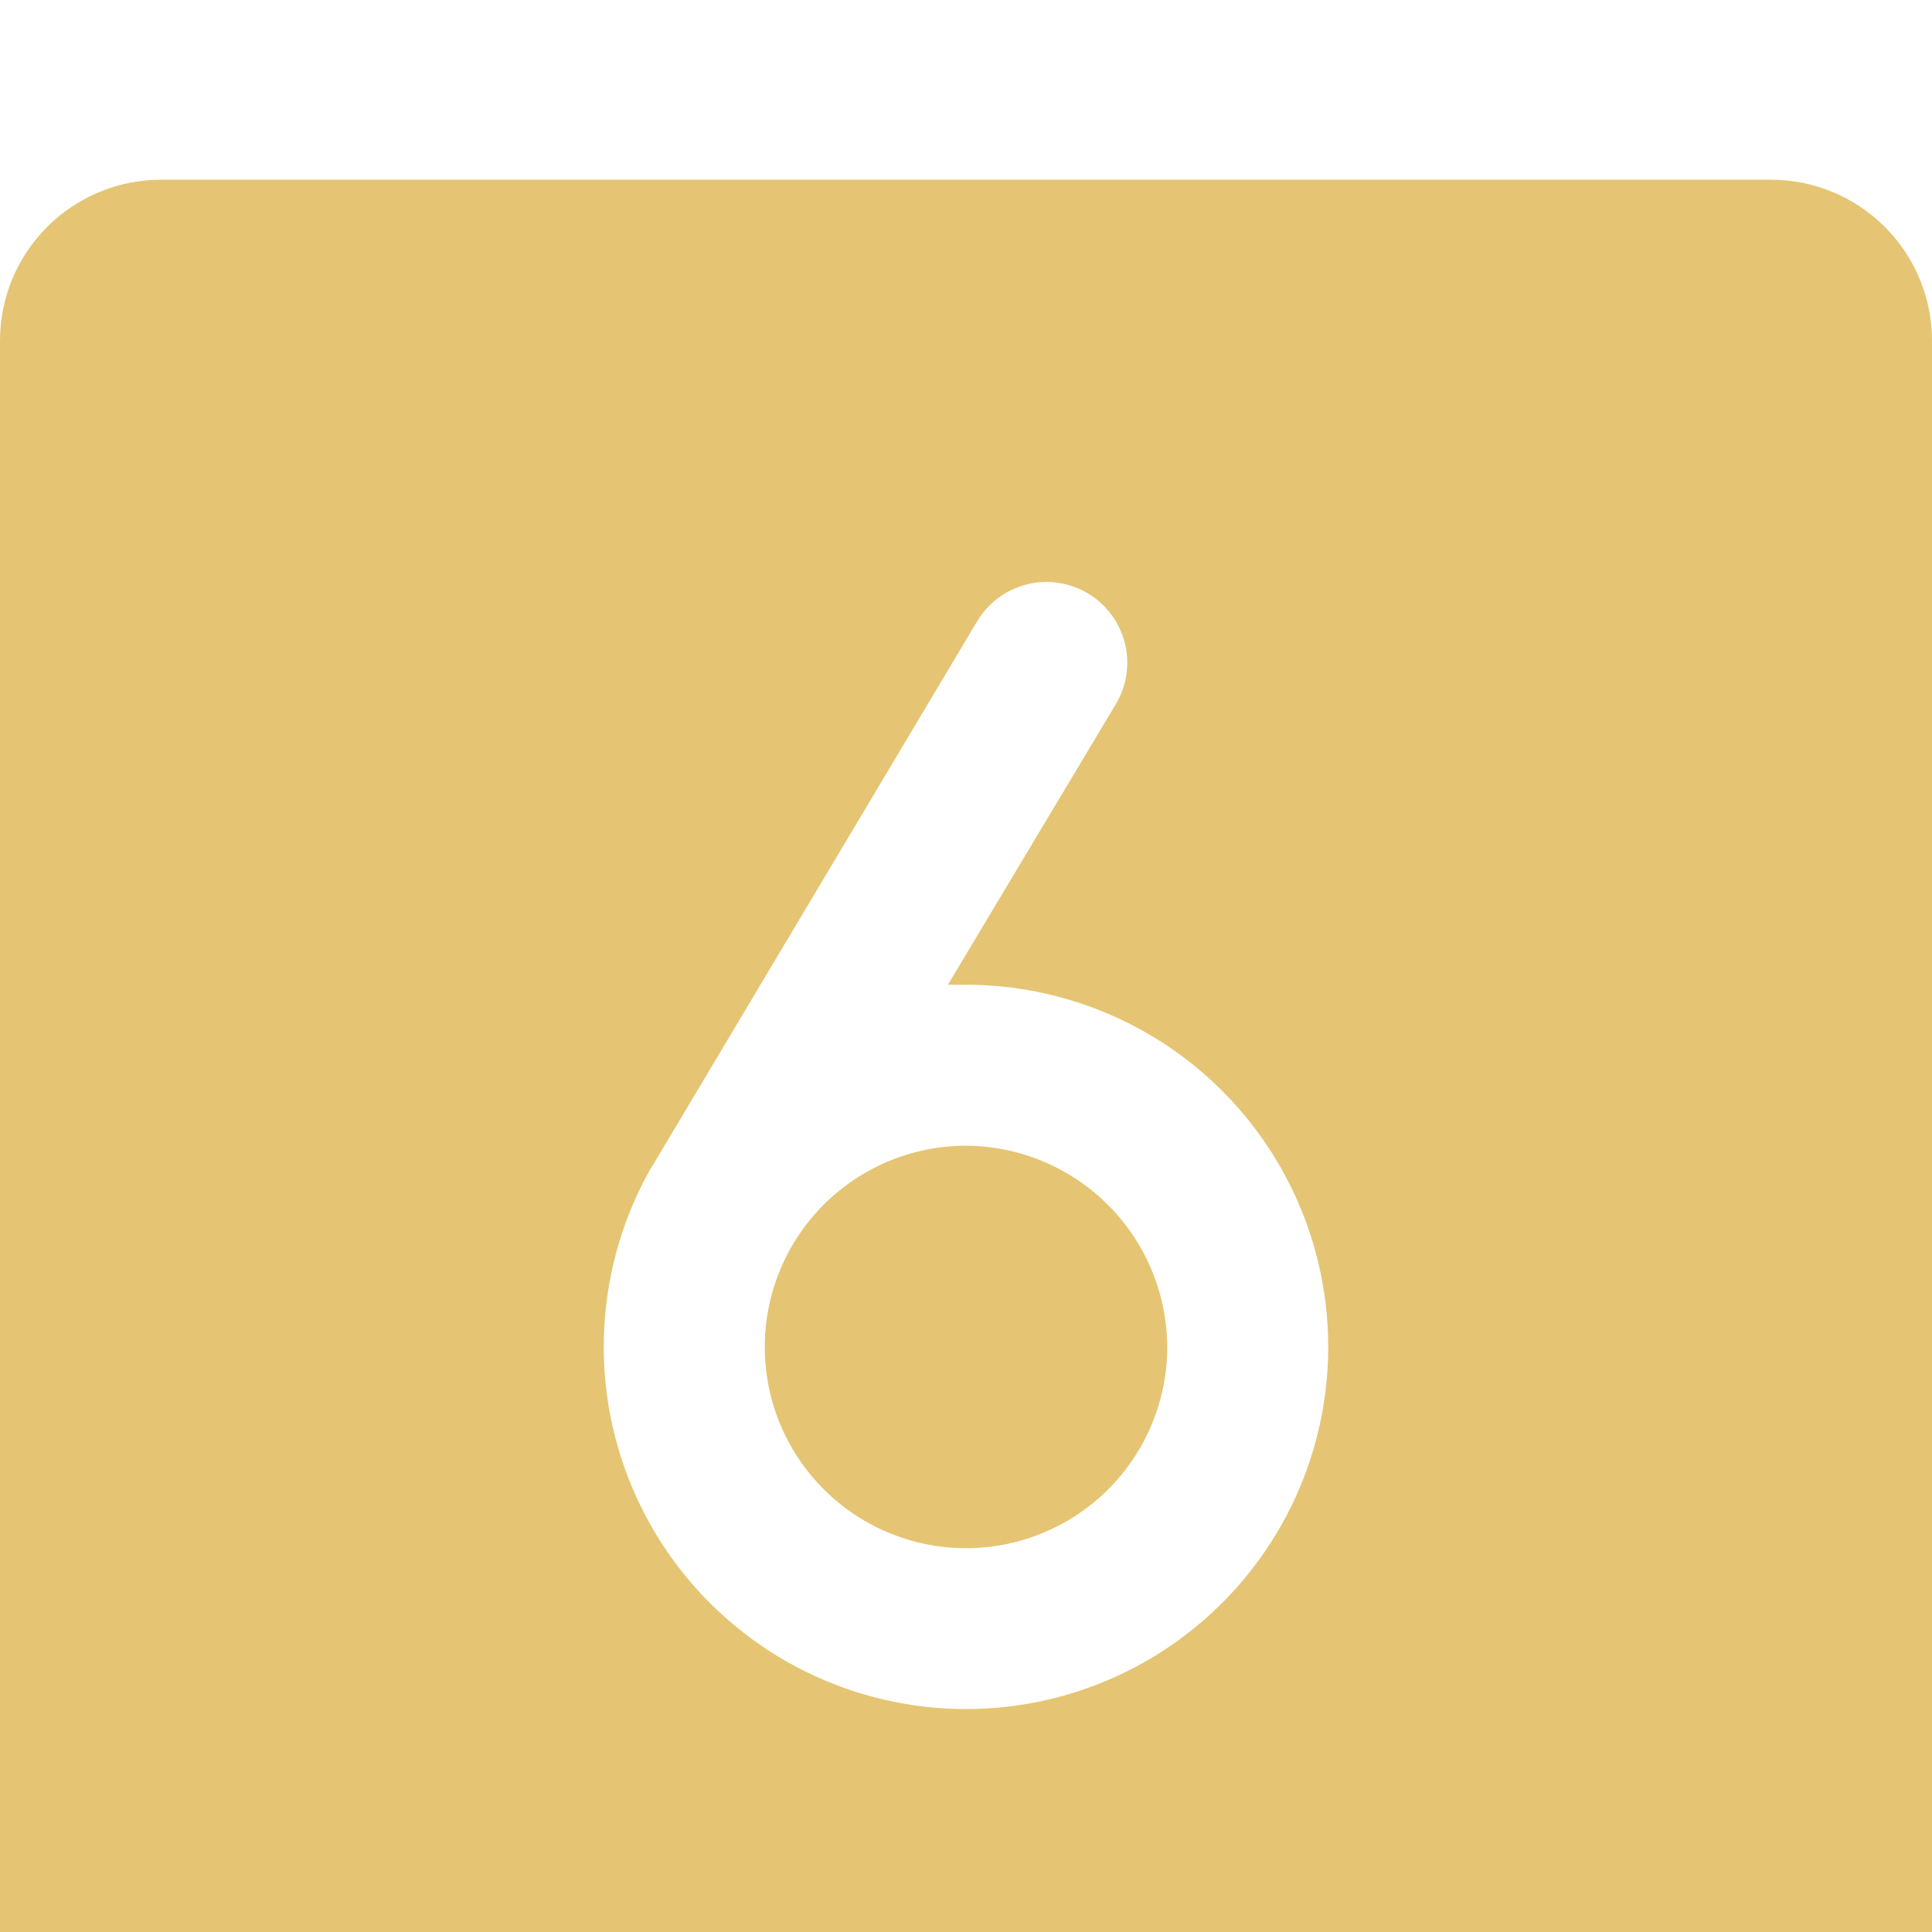 <?xml version="1.0" encoding="UTF-8"?> <svg xmlns="http://www.w3.org/2000/svg" width="43" height="43" viewBox="0 0 43 43" fill="none"> <g filter="url(#filter0_i_2_12)"> <path d="M25.979 25.979C25.979 26.865 25.716 27.731 25.224 28.468C24.732 29.204 24.033 29.778 23.214 30.117C22.396 30.456 21.495 30.545 20.626 30.372C19.757 30.199 18.959 29.773 18.333 29.146C17.706 28.52 17.28 27.722 17.107 26.853C16.934 25.984 17.023 25.084 17.362 24.265C17.701 23.447 18.275 22.747 19.012 22.255C19.748 21.763 20.614 21.5 21.5 21.5C22.686 21.506 23.822 21.98 24.661 22.818C25.5 23.657 25.973 24.793 25.979 25.979ZM43 3.583V39.417C43 40.367 42.623 41.279 41.95 41.95C41.279 42.623 40.367 43 39.417 43H3.583C2.633 43 1.722 42.623 1.05 41.95C0.378 41.279 0 40.367 0 39.417V3.583C0 2.633 0.378 1.722 1.05 1.05C1.722 0.378 2.633 0 3.583 0H39.417C40.367 0 41.279 0.378 41.95 1.05C42.623 1.722 43 2.633 43 3.583ZM29.562 25.979C29.562 23.841 28.713 21.79 27.201 20.278C25.689 18.766 23.638 17.917 21.5 17.917H21.097L24.837 11.668C24.958 11.465 25.037 11.241 25.071 11.007C25.105 10.773 25.092 10.535 25.034 10.307C24.975 10.078 24.873 9.863 24.731 9.674C24.59 9.485 24.413 9.325 24.21 9.205C24.007 9.084 23.782 9.005 23.549 8.971C23.315 8.937 23.077 8.95 22.848 9.008C22.619 9.066 22.404 9.169 22.215 9.31C22.026 9.452 21.867 9.629 21.746 9.832L14.535 21.925L14.49 21.993C13.88 23.066 13.525 24.265 13.452 25.497C13.378 26.729 13.589 27.961 14.067 29.099C14.545 30.237 15.278 31.25 16.209 32.059C17.14 32.869 18.245 33.455 19.439 33.77C20.632 34.086 21.881 34.123 23.091 33.88C24.301 33.636 25.439 33.118 26.417 32.365C27.395 31.613 28.188 30.645 28.733 29.538C29.278 28.431 29.562 27.213 29.562 25.979V25.979Z" fill="#E5C573"></path> </g> <defs> <filter id="filter0_i_2_12" x="0" y="0" width="43" height="47" filterUnits="userSpaceOnUse" color-interpolation-filters="sRGB"> <feFlood flood-opacity="0" result="BackgroundImageFix"></feFlood> <feBlend mode="normal" in="SourceGraphic" in2="BackgroundImageFix" result="shape"></feBlend> <feColorMatrix in="SourceAlpha" type="matrix" values="0 0 0 0 0 0 0 0 0 0 0 0 0 0 0 0 0 0 127 0" result="hardAlpha"></feColorMatrix> <feOffset dy="4"></feOffset> <feGaussianBlur stdDeviation="2"></feGaussianBlur> <feComposite in2="hardAlpha" operator="arithmetic" k2="-1" k3="1"></feComposite> <feColorMatrix type="matrix" values="0 0 0 0 0 0 0 0 0 0 0 0 0 0 0 0 0 0 0.25 0"></feColorMatrix> <feBlend mode="normal" in2="shape" result="effect1_innerShadow_2_12"></feBlend> </filter> </defs> </svg> 
